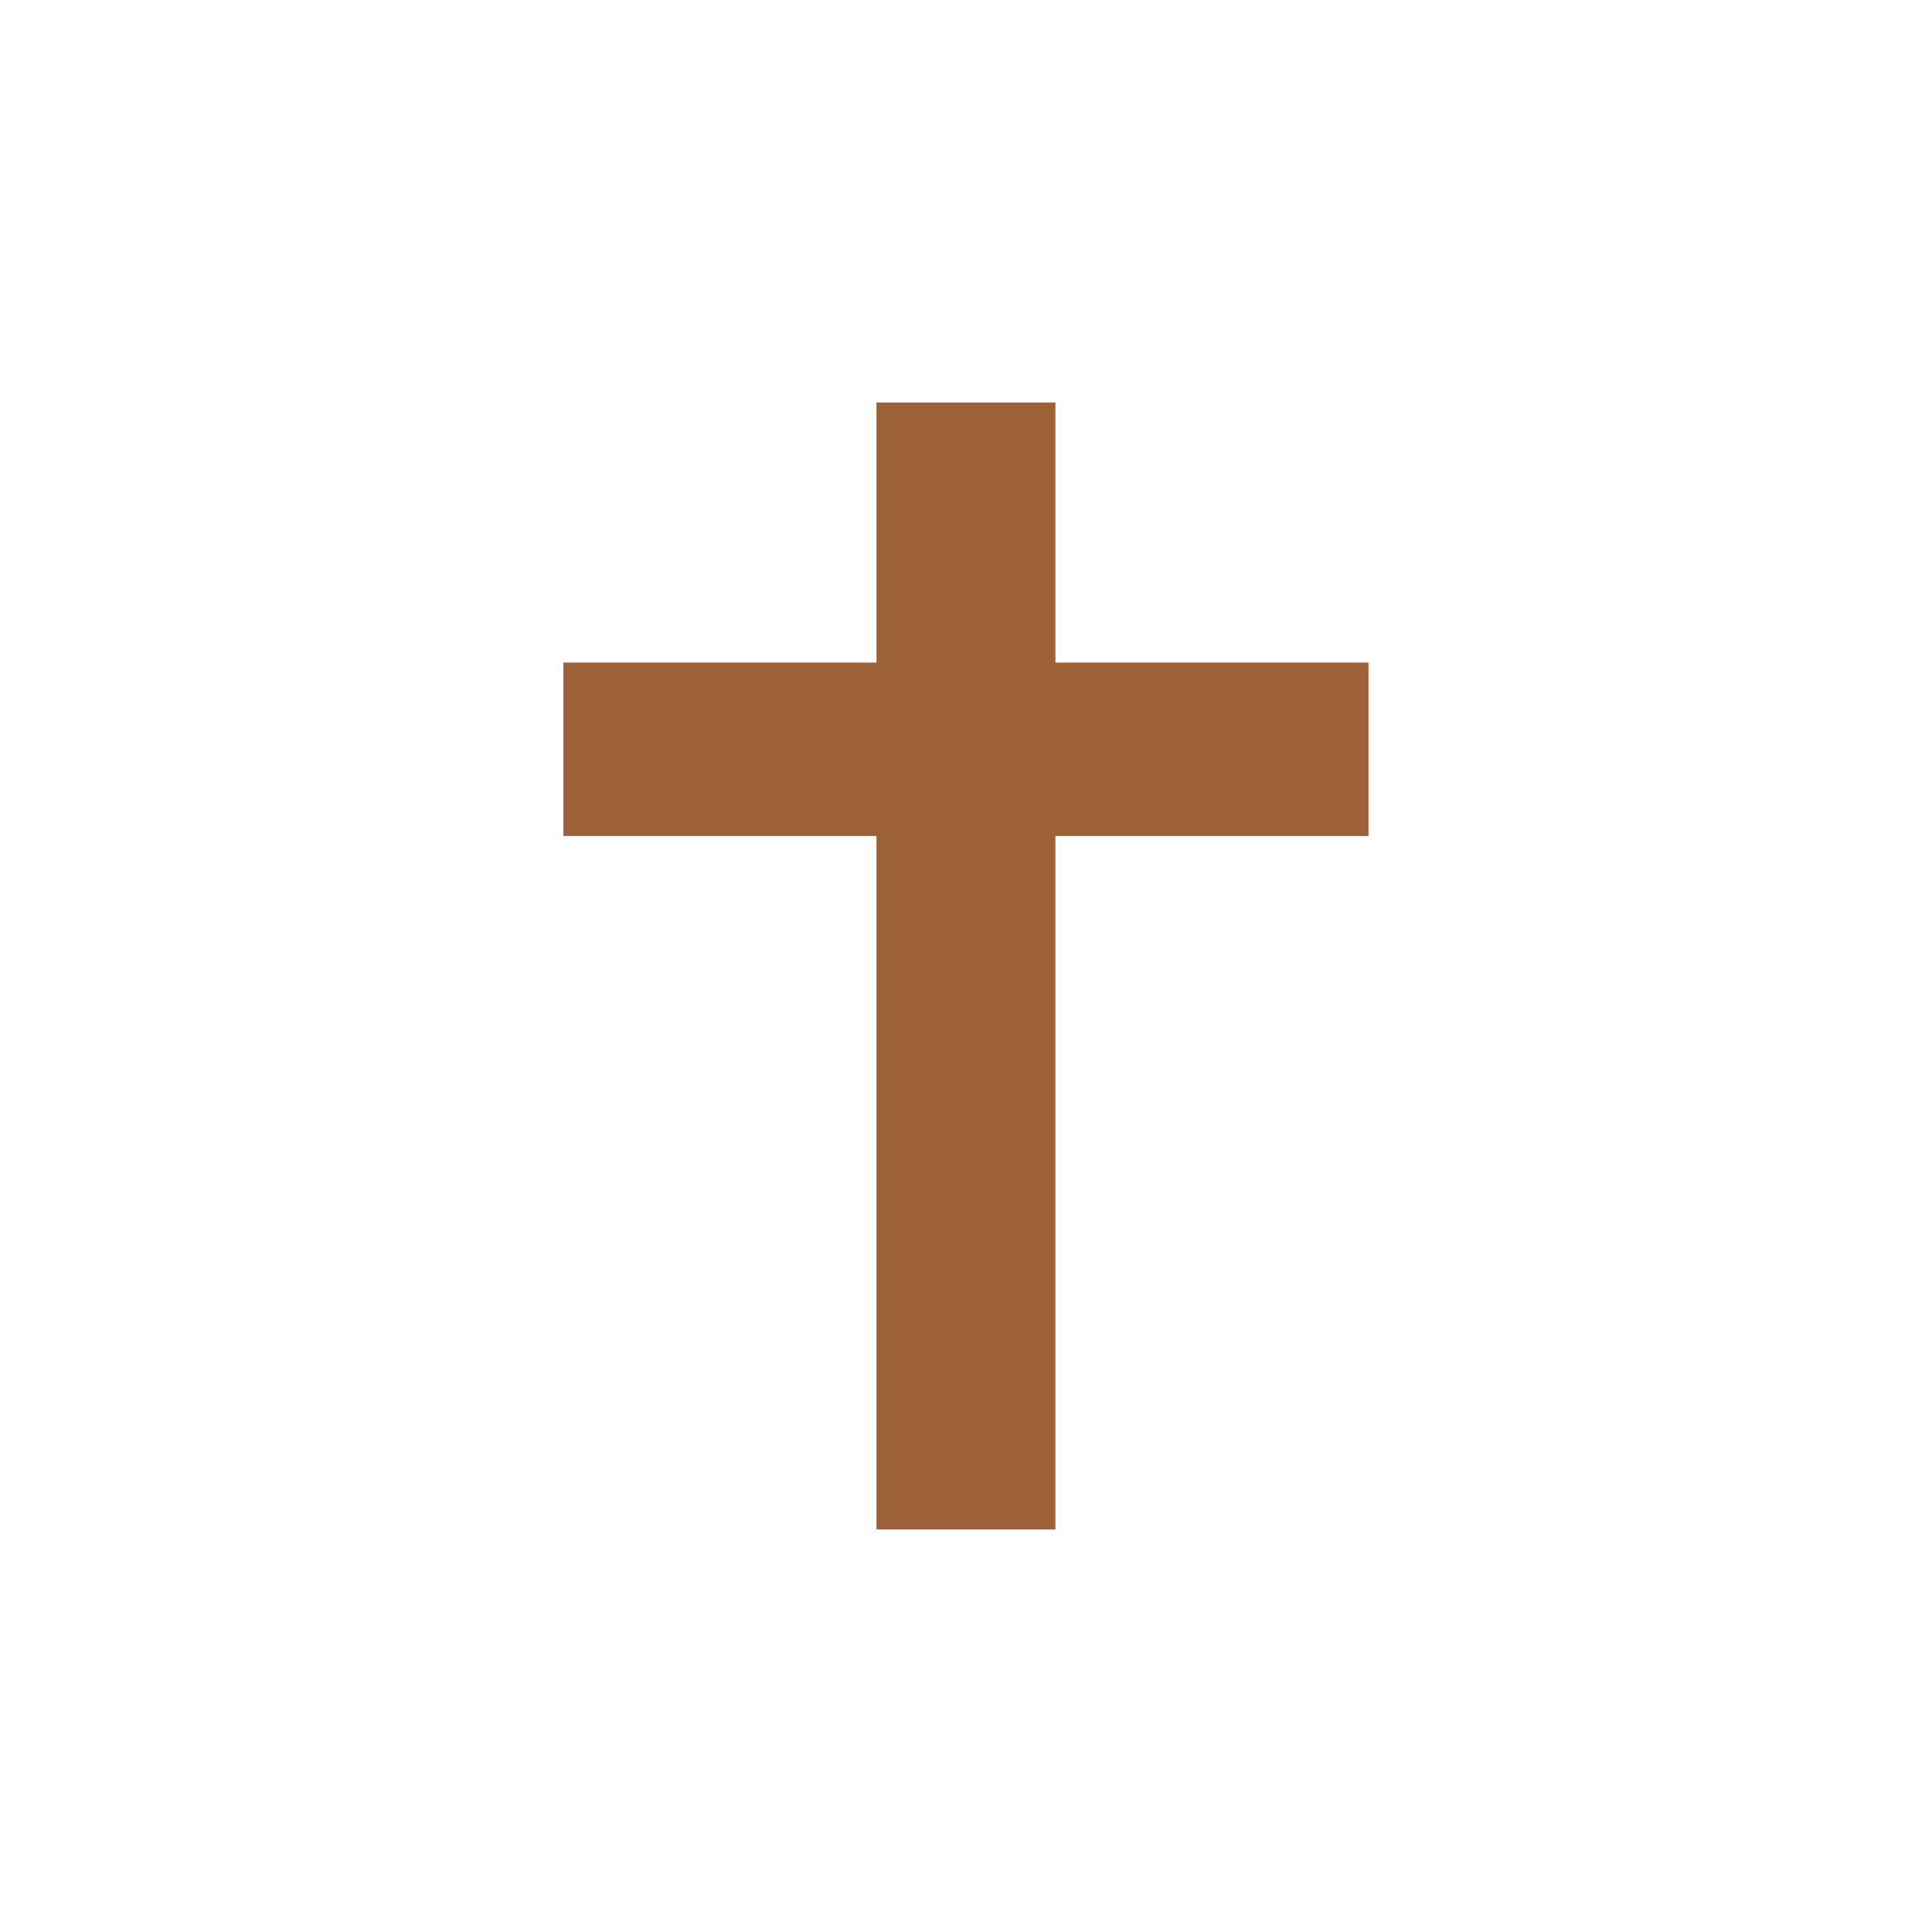 <?xml version="1.0" encoding="UTF-8"?>
<svg width="18" height="18" version="1.1" viewBox="0 0 18 18" xmlns="http://www.w3.org/2000/svg">
 <path d="m9.833 7.789v6.461h-1.667v-6.461h-2.917v-1.616h2.917v-2.423h1.667v2.423h2.917v1.616z" fill="#9C6136"/>
</svg>
